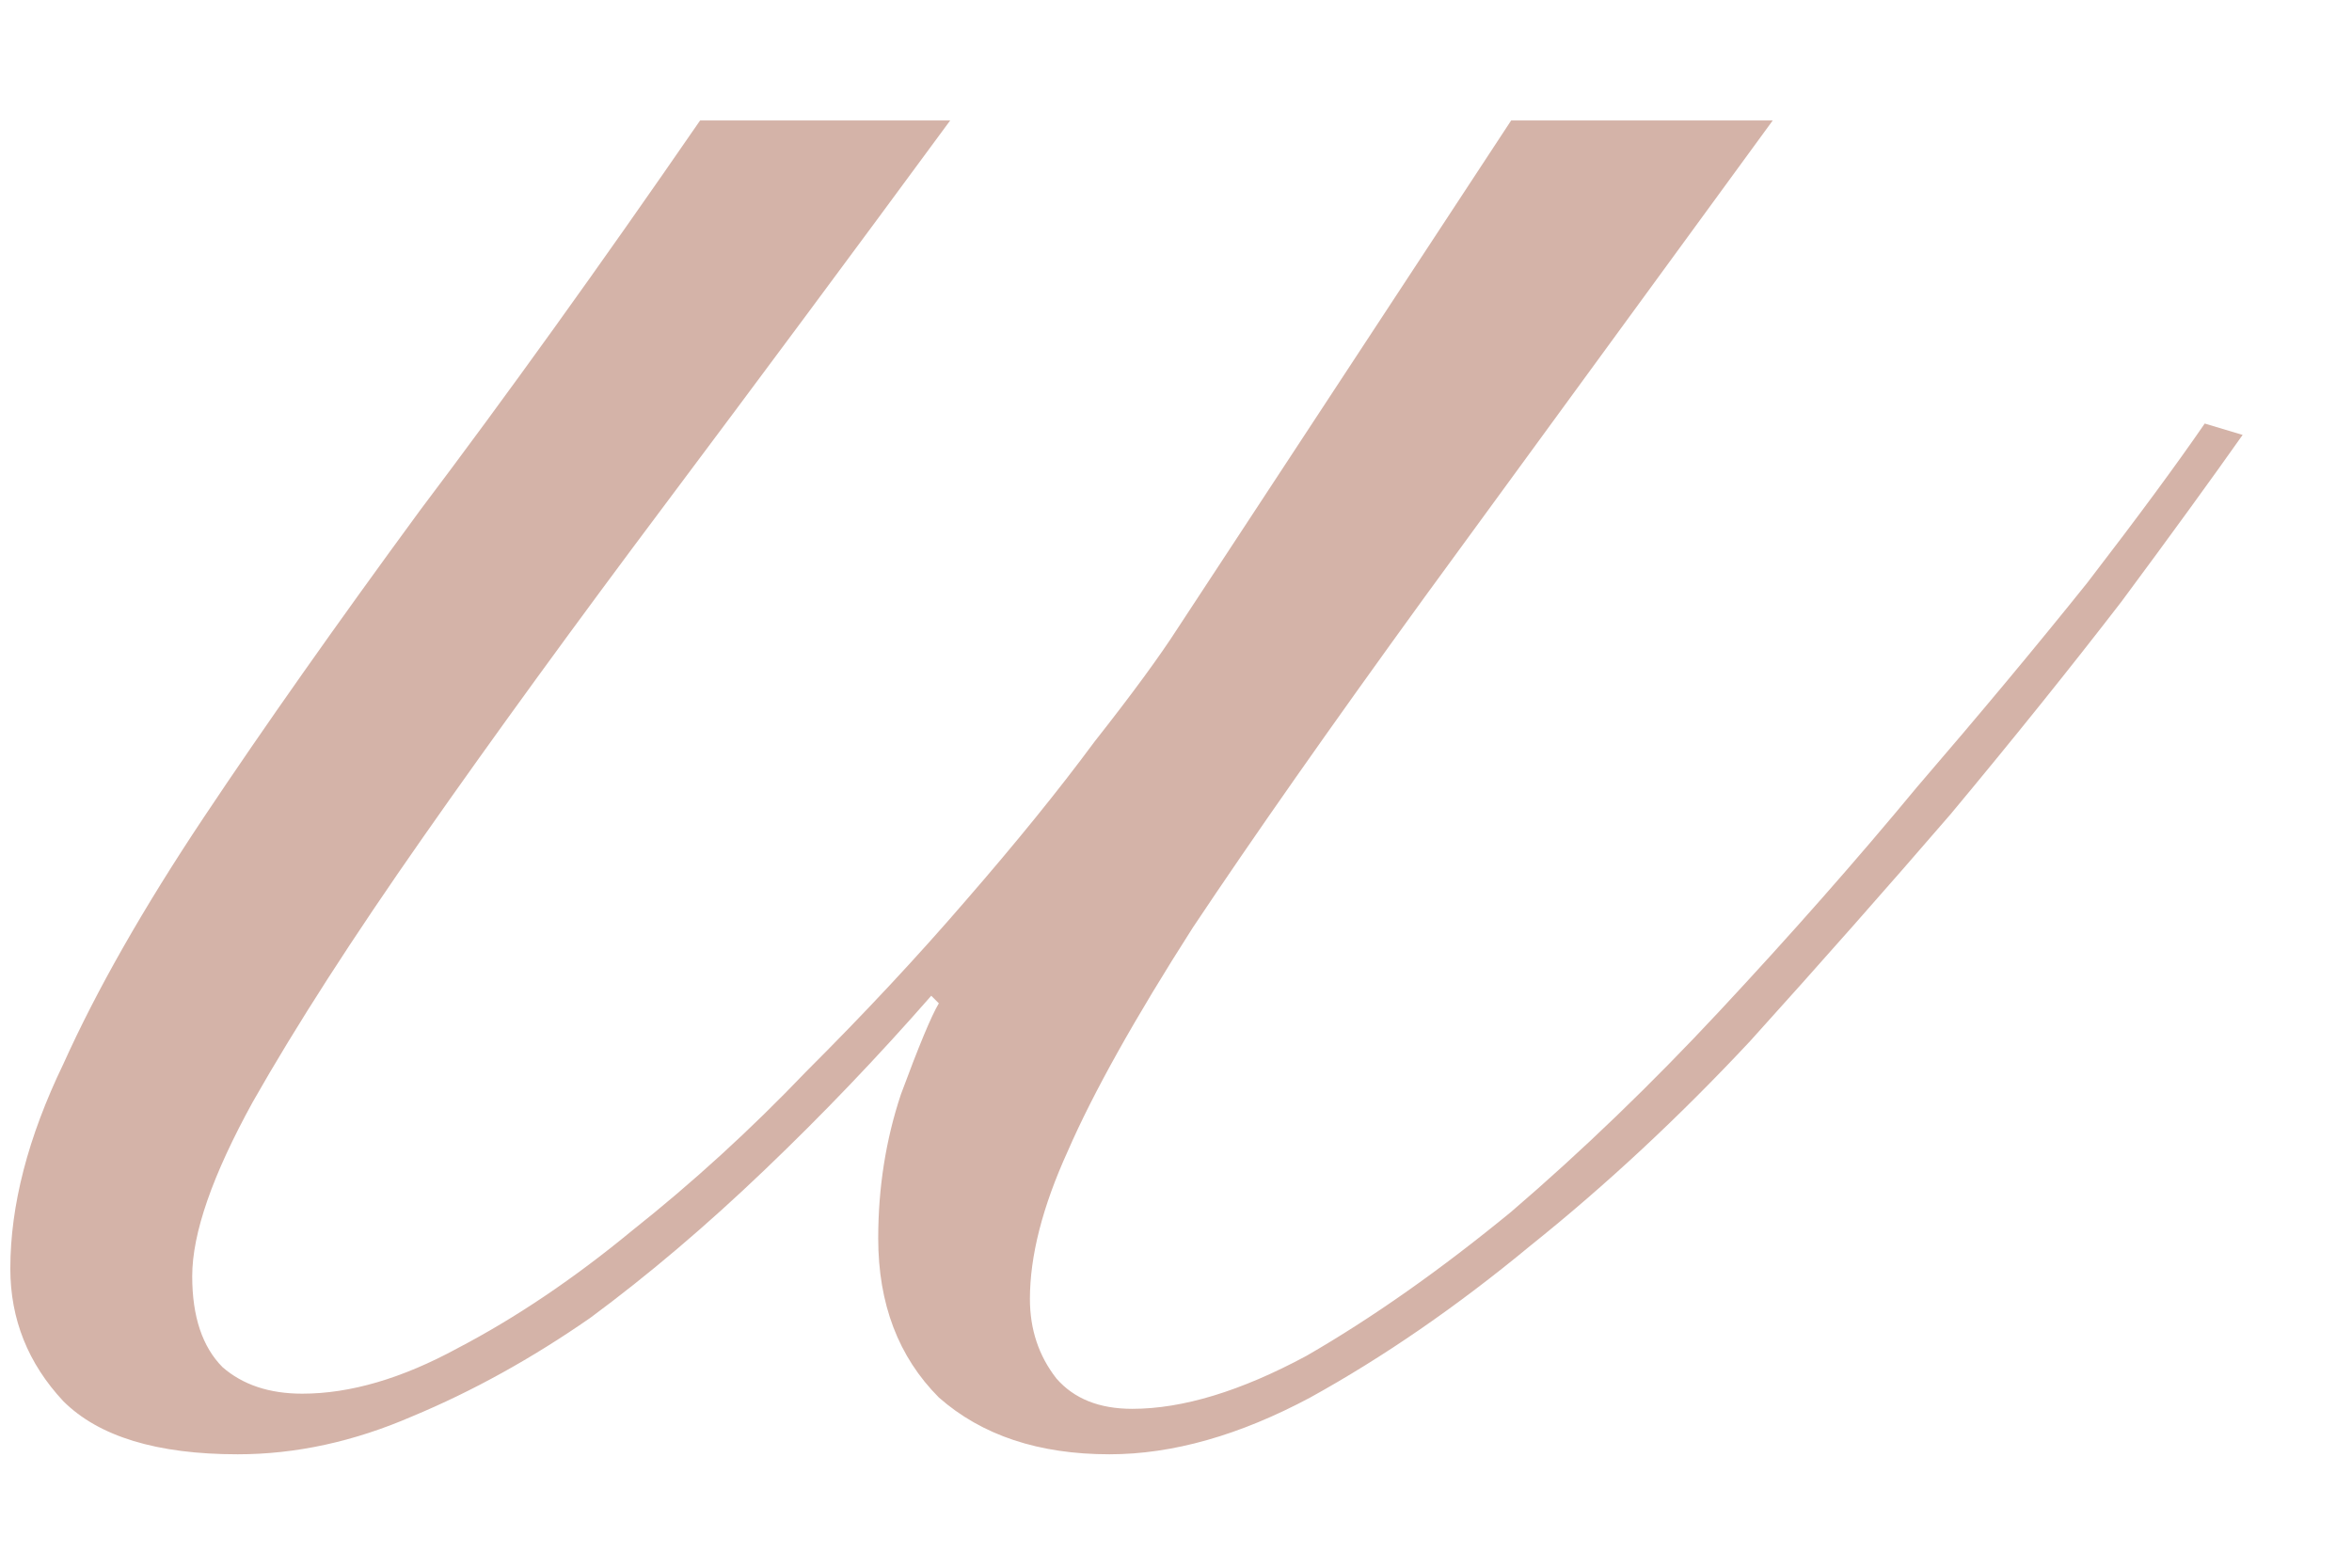 <?xml version="1.0" encoding="UTF-8"?> <svg xmlns="http://www.w3.org/2000/svg" width="18" height="12" viewBox="0 0 18 12" fill="none"><path d="M7.272 0.922C6.518 1.947 5.793 2.923 5.097 3.852C4.401 4.78 3.782 5.631 3.241 6.404C2.699 7.178 2.264 7.854 1.935 8.434C1.626 8.995 1.471 9.44 1.471 9.769C1.471 10.078 1.549 10.31 1.703 10.465C1.858 10.6 2.061 10.668 2.313 10.668C2.68 10.668 3.076 10.552 3.502 10.32C3.946 10.088 4.391 9.788 4.836 9.421C5.3 9.053 5.745 8.647 6.17 8.202C6.615 7.758 7.021 7.323 7.388 6.897C7.775 6.452 8.104 6.046 8.375 5.679C8.665 5.311 8.877 5.021 9.013 4.809L11.565 0.922H13.567C12.522 2.353 11.633 3.571 10.898 4.577C10.183 5.563 9.593 6.404 9.129 7.1C8.684 7.796 8.365 8.367 8.172 8.811C7.978 9.237 7.882 9.614 7.882 9.943C7.882 10.175 7.949 10.378 8.085 10.552C8.22 10.707 8.413 10.784 8.665 10.784C9.051 10.784 9.496 10.649 9.999 10.378C10.502 10.088 11.024 9.72 11.565 9.276C12.107 8.811 12.638 8.299 13.161 7.738C13.702 7.158 14.205 6.588 14.669 6.027C15.152 5.466 15.587 4.944 15.974 4.461C16.361 3.958 16.66 3.552 16.873 3.242L17.163 3.329C16.931 3.658 16.622 4.084 16.235 4.606C15.848 5.108 15.413 5.65 14.93 6.23C14.446 6.791 13.934 7.371 13.393 7.97C12.851 8.55 12.29 9.073 11.71 9.537C11.149 10.001 10.589 10.387 10.028 10.697C9.486 10.987 8.974 11.132 8.491 11.132C7.949 11.132 7.514 10.987 7.185 10.697C6.876 10.387 6.721 9.981 6.721 9.479C6.721 9.092 6.779 8.724 6.895 8.376C7.031 8.009 7.127 7.777 7.185 7.68L7.127 7.622C6.721 8.086 6.296 8.531 5.851 8.956C5.406 9.382 4.962 9.759 4.517 10.088C4.072 10.397 3.618 10.649 3.154 10.842C2.709 11.035 2.264 11.132 1.819 11.132C1.201 11.132 0.756 10.996 0.485 10.726C0.214 10.436 0.079 10.097 0.079 9.711C0.079 9.227 0.214 8.705 0.485 8.144C0.737 7.584 1.094 6.955 1.558 6.259C2.022 5.563 2.574 4.78 3.212 3.91C3.869 3.039 4.585 2.044 5.358 0.922H7.272Z" fill="#D4B3A8"></path></svg> 